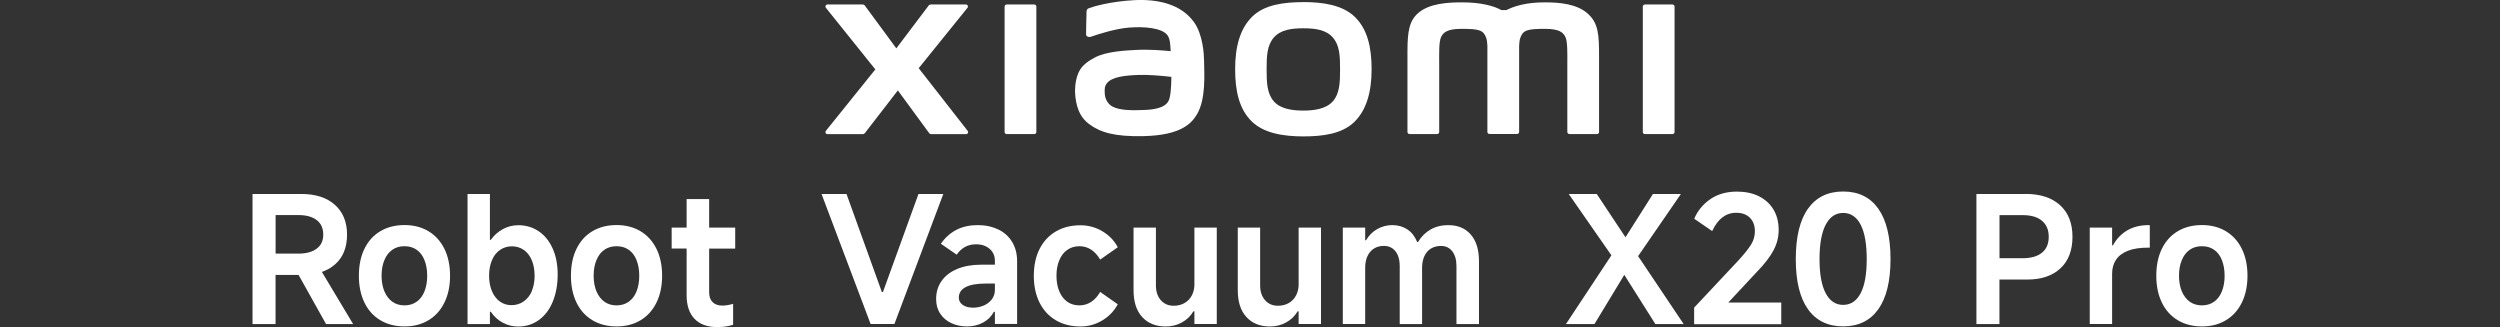 <?xml version="1.0" encoding="UTF-8"?><svg id="a" xmlns="http://www.w3.org/2000/svg" width="456" height="59.64" viewBox="0 0 456 59.64"><rect x="0" y="0" width="456" height="59.64" fill="#333333" stroke="none"/><path d="m61.14,48.2c1.45-1.29,2.16-3.1,2.16-5.41s-.75-4.13-2.23-5.44c-1.49-1.32-3.52-1.97-6.12-1.97h-8.89v23.73h4.2v-8.96h4.2l5.01,8.96h4.94l-5.7-9.51c.92-.32,1.73-.78,2.41-1.39h.02Zm-10.87-8.97h4.17c1.41,0,2.52.3,3.32.91s1.2,1.5,1.2,2.65-.4,1.97-1.2,2.57c-.8.6-1.91.9-3.32.9h-4.17v-7.03h0Z" style="fill:#fff;"/><path d="m78.16,42.18c-1.25-.75-2.71-1.13-4.38-1.13s-3.16.38-4.42,1.13-2.21,1.82-2.89,3.21-1.01,3.03-1.01,4.91.34,3.49,1.01,4.88c.67,1.39,1.64,2.47,2.89,3.22s2.72,1.14,4.42,1.14,3.13-.38,4.38-1.13,2.22-1.83,2.9-3.22c.69-1.4,1.03-3.03,1.03-4.89s-.34-3.52-1.03-4.91-1.65-2.46-2.9-3.21Zm-.74,10.98c-.33.82-.81,1.44-1.43,1.88-.62.44-1.36.66-2.21.66s-1.59-.22-2.21-.66-1.1-1.07-1.45-1.88c-.34-.82-.52-1.77-.52-2.86s.17-2.05.52-2.87c.34-.82.82-1.45,1.45-1.88.62-.43,1.36-.64,2.21-.64s1.59.21,2.21.64,1.1,1.06,1.43,1.88c.33.83.5,1.78.5,2.87s-.17,2.04-.5,2.86Z" style="fill:#fff;"/><path d="m98.29,42.21c-1.08-.75-2.33-1.13-3.74-1.13-1.01,0-1.95.23-2.82.71-.88.47-1.62,1.13-2.21,1.96h-.16v-8.37h-4.08v23.73h4.08v-2.25h.16c.58.85,1.3,1.52,2.17,1.99s1.81.71,2.84.71c1.41,0,2.66-.4,3.76-1.19,1.09-.79,1.94-1.9,2.53-3.34s.9-3.09.9-4.98c0-1.78-.3-3.34-.9-4.69-.6-1.35-1.44-2.4-2.52-3.15h0Zm-1.28,10.9c-.35.8-.86,1.43-1.51,1.88s-1.39.67-2.2.67-1.52-.22-2.14-.67c-.61-.45-1.09-1.08-1.43-1.88s-.52-1.74-.52-2.81.17-2.01.52-2.83c.34-.82.83-1.44,1.47-1.88s1.37-.66,2.18-.66,1.53.22,2.16.66,1.12,1.07,1.46,1.88c.34.82.51,1.76.51,2.83s-.17,2.01-.53,2.81h.03Z" style="fill:#fff;"/><path d="m116.84,42.18c-1.25-.75-2.71-1.13-4.38-1.13s-3.16.38-4.42,1.13-2.21,1.82-2.89,3.21-1.01,3.03-1.01,4.91.34,3.49,1.01,4.88,1.64,2.47,2.89,3.22,2.72,1.14,4.42,1.14,3.13-.38,4.38-1.13,2.22-1.83,2.9-3.22c.69-1.4,1.03-3.03,1.03-4.89s-.34-3.52-1.03-4.91-1.65-2.46-2.9-3.21Zm-.74,10.98c-.33.82-.81,1.44-1.43,1.88-.62.44-1.36.66-2.21.66s-1.59-.22-2.21-.66c-.62-.44-1.1-1.07-1.45-1.88-.34-.82-.52-1.77-.52-2.86s.17-2.05.52-2.87c.34-.82.82-1.45,1.45-1.88.62-.43,1.36-.64,2.21-.64s1.59.21,2.21.64,1.1,1.06,1.43,1.88c.33.83.5,1.78.5,2.87s-.17,2.04-.5,2.86Z" style="fill:#fff;"/><path d="m129.35,36.31h-4.11v5.2h-2.73v3.82h2.73v8.51c0,1.88.48,3.32,1.45,4.32.96,1,2.34,1.5,4.14,1.5,1.05,0,2.01-.14,2.89-.42v-3.82c-.71.21-1.36.32-1.96.32-.77,0-1.36-.21-1.78-.63s-.63-1.01-.63-1.78v-7.99h4.75v-3.82h-4.75v-5.21Z" style="fill:#fff;"/><polygon points="167.53 35.38 161.05 53.26 160.85 53.26 154.4 35.38 149.85 35.38 158.8 59.1 163.14 59.1 172.06 35.38 167.53 35.38" style="fill:#fff;"/><path d="m182.08,41.86c-1.09-.53-2.34-.8-3.76-.8s-2.74.28-3.85.85-2.07,1.42-2.86,2.55l2.89,1.99c.43-.62.94-1.09,1.52-1.41s1.26-.48,2.01-.48c1.03,0,1.85.28,2.49.84s.95,1.29.95,2.21v.67h-2.5c-1.69,0-3.16.26-4.4.79-1.24.52-2.19,1.26-2.84,2.2-.65.94-.98,2.03-.98,3.27,0,1.03.24,1.91.74,2.66.49.75,1.16,1.33,2.02,1.73.85.41,1.82.61,2.89.61s2.04-.23,2.92-.71,1.53-1.13,1.96-1.96h.19v2.21h4.05v-11.43c0-1.35-.3-2.52-.9-3.51-.6-1-1.45-1.76-2.53-2.29h0s-.01,0-.01,0Zm-.61,10.98c0,.71-.2,1.31-.59,1.8s-.89.86-1.5,1.11c-.6.24-1.22.37-1.86.37-.79,0-1.43-.16-1.91-.5-.48-.33-.72-.78-.72-1.33,0-.84.41-1.47,1.23-1.91.82-.44,2.06-.66,3.71-.66h1.64v1.13h0Z" style="fill:#fff;"/><path d="m194.68,45.57c.63-.44,1.38-.66,2.23-.66.77,0,1.48.21,2.12.63s1.19,1.02,1.64,1.81l3.21-2.25c-.64-1.22-1.58-2.19-2.81-2.92-1.23-.73-2.56-1.09-4-1.09-1.71,0-3.21.38-4.49,1.13s-2.27,1.82-2.97,3.21-1.04,3.02-1.04,4.88.35,3.49,1.04,4.88c.7,1.39,1.69,2.47,2.97,3.22,1.28.76,2.78,1.14,4.49,1.14,1.44,0,2.77-.37,4-1.11s2.16-1.72,2.81-2.94l-3.21-2.25c-.45.79-1,1.4-1.64,1.82s-1.36.63-2.15.63c-.85,0-1.59-.22-2.21-.66-.62-.44-1.1-1.07-1.45-1.88-.34-.82-.52-1.77-.52-2.86s.17-2.02.52-2.84c.34-.82.83-1.46,1.46-1.89h0Z" style="fill:#fff;"/><path d="m217.87,51.78c0,.79-.16,1.49-.47,2.09s-.76,1.07-1.33,1.4-1.24.5-1.99.5c-.96,0-1.75-.34-2.34-1.01s-.9-1.57-.9-2.68v-10.57h-4.08v11.43c0,2.1.52,3.73,1.57,4.88s2.48,1.73,4.3,1.73c1.07,0,2.06-.24,2.95-.74.9-.49,1.59-1.16,2.09-2.02h.19v2.31h4.08v-17.59h-4.08v10.27h0Z" style="fill:#fff;"/><path d="m236.88,51.78c0,.79-.16,1.49-.47,2.09s-.76,1.07-1.33,1.4-1.24.5-1.99.5c-.96,0-1.75-.34-2.34-1.01s-.9-1.57-.9-2.68v-10.57h-4.08v11.43c0,2.1.52,3.73,1.57,4.88,1.05,1.15,2.48,1.73,4.3,1.73,1.07,0,2.06-.24,2.95-.74.9-.49,1.59-1.16,2.09-2.02h.19v2.31h4.08v-17.59h-4.08v10.27h0Z" style="fill:#fff;"/><path d="m264.2,41.06c-1.24,0-2.33.27-3.26.8-.93.53-1.7,1.29-2.29,2.28h-.16c-.41-1.01-1-1.77-1.78-2.29s-1.7-.79-2.75-.79c-.98,0-1.9.24-2.75.72s-1.52,1.16-2.04,2.04h-.16v-2.31h-4.08v17.59h4.08v-10.27c0-.82.14-1.52.42-2.12s.67-1.06,1.19-1.38c.51-.32,1.13-.48,1.83-.48.58,0,1.08.15,1.51.44.43.29.76.71,1,1.27s.35,1.21.35,1.96v10.59h4.08v-10.27c0-.82.14-1.52.42-2.12s.67-1.06,1.19-1.38,1.13-.48,1.83-.48c.88,0,1.57.33,2.07.98.5.65.76,1.54.76,2.68v10.59h4.11v-11.43c0-2.1-.49-3.73-1.48-4.88s-2.34-1.73-4.08-1.73h0s0,0,0,0Z" style="fill:#fff;"/><polygon points="306.59 35.39 301.49 35.39 296.49 43.28 291.25 35.39 286.14 35.39 293.92 46.57 285.63 59.11 290.83 59.11 296.27 50.13 301.94 59.11 307.1 59.11 298.79 46.72 306.59 35.39" style="fill:#fff;"/><path d="m320.62,49.42c1.33-1.39,2.29-2.66,2.9-3.82s.91-2.38.91-3.66c0-1.41-.31-2.64-.93-3.69s-1.51-1.86-2.65-2.44c-1.15-.58-2.49-.86-4.03-.86-1.93,0-3.56.47-4.89,1.4s-2.31,2.12-2.9,3.55l3.27,2.25c.52-1.11,1.14-1.95,1.86-2.5.73-.55,1.57-.84,2.53-.84,1.05,0,1.88.3,2.49.91s.91,1.43.91,2.46c0,.83-.21,1.62-.64,2.34s-1.19,1.69-2.28,2.89l-8.16,8.7v3.02h15.89v-3.95h-9.66l5.36-5.75h.02Z" style="fill:#fff;"/><path d="m336.19,34.93c-2.78,0-4.92,1.04-6.41,3.13s-2.23,5.16-2.23,9.2.75,7.08,2.23,9.15,3.62,3.12,6.41,3.12,4.92-1.04,6.41-3.12c1.48-2.08,2.23-5.12,2.23-9.15s-.75-7.11-2.23-9.2c-1.49-2.09-3.62-3.13-6.41-3.13Zm3.19,18.56c-.74,1.41-1.81,2.12-3.19,2.12s-2.43-.71-3.18-2.12-1.13-3.49-1.13-6.23.38-4.85,1.13-6.28,1.81-2.14,3.18-2.14,2.46.71,3.19,2.14c.74,1.42,1.11,3.51,1.11,6.28s-.37,4.82-1.11,6.23Z" style="fill:#fff;"/><path d="m369.49,35.38h-8.99v23.73h4.2v-8.12h5.07c2.59,0,4.61-.69,6.07-2.06s2.18-3.28,2.18-5.75-.76-4.38-2.26-5.75c-1.51-1.37-3.6-2.06-6.28-2.06h0Zm2.97,10.71c-.83.67-2,1.01-3.51,1.01h-4.24v-7.86h4.24c1.52,0,2.69.34,3.51,1.03s1.23,1.66,1.23,2.92-.41,2.23-1.23,2.9Z" style="fill:#fff;"/><path d="m388.01,42.02c-1.09.64-1.96,1.55-2.6,2.73h-.16v-3.24h-4.08v17.59h4.08v-9.21c0-.96.24-1.81.72-2.52.48-.72,1.21-1.26,2.18-1.64s2.2-.56,3.68-.56h.29v-4.11h-.19c-1.52,0-2.83.32-3.92.96h0Z" style="fill:#fff;"/><path d="m408.91,45.39c-.69-1.39-1.65-2.46-2.9-3.21s-2.71-1.13-4.38-1.13-3.16.38-4.42,1.13-2.21,1.82-2.89,3.21-1.01,3.03-1.01,4.91.34,3.49,1.01,4.88,1.64,2.47,2.89,3.22,2.72,1.14,4.42,1.14,3.13-.38,4.38-1.13,2.22-1.83,2.9-3.22c.69-1.4,1.03-3.03,1.03-4.89s-.34-3.52-1.03-4.91Zm-3.64,7.77c-.33.82-.81,1.44-1.43,1.88-.62.44-1.36.66-2.21.66s-1.59-.22-2.21-.66-1.1-1.07-1.45-1.88c-.34-.82-.52-1.77-.52-2.86s.17-2.05.52-2.87c.34-.82.82-1.45,1.45-1.88.62-.43,1.36-.64,2.21-.64s1.59.21,2.21.64,1.1,1.06,1.43,1.88c.33.83.5,1.78.5,2.87s-.17,2.04-.5,2.86Z" style="fill:#fff;"/><path d="m167.56,12.45l8.91-11.03c.2-.24.02-.6-.28-.6h-6.42c-.15,0-.3.07-.39.2l-5.89,7.8-5.74-7.8c-.09-.13-.24-.2-.39-.2h-6.44c-.3,0-.47.36-.28.6l9.02,11.24-9.03,11.22c-.18.24-.01.59.29.59h6.44c.16,0,.3-.08.4-.2l6.01-7.78,5.7,7.78c.09.13.24.2.39.2h6.36c.3,0,.48-.35.29-.59l-8.93-11.43h-.02Z" style="fill:#fff;"/><path d="m188.64.82h-5.01c-.21,0-.39.17-.39.38v22.88c0,.21.17.38.39.38h5.01c.21,0,.39-.17.39-.38V1.2c0-.21-.18-.38-.39-.38Z" style="fill:#fff;"/><path d="m217.72,3.96c-2.32-3.19-6.5-4.16-10.85-3.93-4.41.24-7.48,1.17-8.26,1.47-.49.18-.42.6-.43.85-.02.84-.08,3.02-.08,3.92,0,.39.48.57.89.43,1.61-.57,4.57-1.48,6.96-1.67,2.57-.21,6.07,0,7.04,1.46.46.7.48,1.76.54,2.84-1.6-.15-3.99-.35-6.35-.22-1.84.1-5.37.26-7.44,1.36-1.69.9-2.68,1.72-3.2,3.24-.42,1.23-.54,2.69-.4,3.89.31,2.74,1.26,4.09,2.54,5.05,2.03,1.5,4.58,2.29,9.86,2.18,7.03-.15,8.88-2.43,9.82-4.04,1.59-2.75,1.31-7.09,1.26-9.75-.02-1.1-.18-4.74-1.88-7.07h-.02Zm-4.58,14.43c-.66,1.4-3.03,1.62-4.43,1.67-2.59.12-4.5.02-5.73-.59-.82-.4-1.42-1.33-1.47-2.38-.05-.9-.03-1.36.38-1.89.91-1.19,3.29-1.44,5.74-1.53,1.65-.07,4.18.13,6.03.35-.02,1.79-.13,3.59-.51,4.38h0Z" style="fill:#fff;"/><path d="m305.05.82h-5.01c-.21,0-.39.17-.39.38v22.88c0,.21.17.38.39.38h5.01c.21,0,.39-.17.39-.38V1.2c0-.21-.17-.38-.39-.38Z" style="fill:#fff;"/><path d="m237.73.39c-3.55,0-7.09.45-9.33,2.65-2.24,2.21-3.11,5.52-3.11,9.58s.77,7.32,3.02,9.52c2.24,2.2,5.88,2.74,9.42,2.74s7.07-.45,9.32-2.66c2.24-2.2,3.13-5.54,3.13-9.6s-.78-7.3-3.03-9.51c-2.24-2.21-5.87-2.73-9.41-2.73h-.01Zm5.37,18.1c-1.25,1.42-3.51,1.68-5.37,1.68s-4.12-.25-5.37-1.67-1.33-3.39-1.33-5.86.08-4.38,1.33-5.81c1.25-1.42,3.25-1.67,5.37-1.67s4.13.25,5.37,1.67c1.25,1.42,1.33,3.34,1.33,5.81s-.08,4.43-1.33,5.86h0Z" style="fill:#fff;"/><path d="m289.69,2.56c-2.04-1.9-5.32-2.13-7.98-2.13-3.43,0-5.61.73-6.94,1.41h-.92c-1.29-.72-3.58-1.41-7.17-1.41-2.65,0-5.91.2-7.92,1.88-1.66,1.39-2.04,3.25-2.04,7.06v14.7c0,.21.17.38.39.38h5.01c.22,0,.39-.17.39-.38v-12.1c0-2.19-.09-4.46.39-5.31.37-.66.95-1.4,3.67-1.4,3.25,0,4.01.23,4.52,1.66.12.34.18.83.21,1.41v15.73c0,.21.17.38.39.38h5.01c.21,0,.39-.17.39-.38v-15.73c.03-.59.09-1.08.21-1.41.51-1.44,1.28-1.66,4.52-1.66,2.72,0,3.3.74,3.67,1.4.47.85.39,3.12.39,5.31v12.1c0,.21.17.38.39.38h5.01c.21,0,.39-.17.39-.38v-13.81c0-3.95-.13-5.98-1.98-7.7h.02-.02Z" style="fill:#fff;"/></svg>